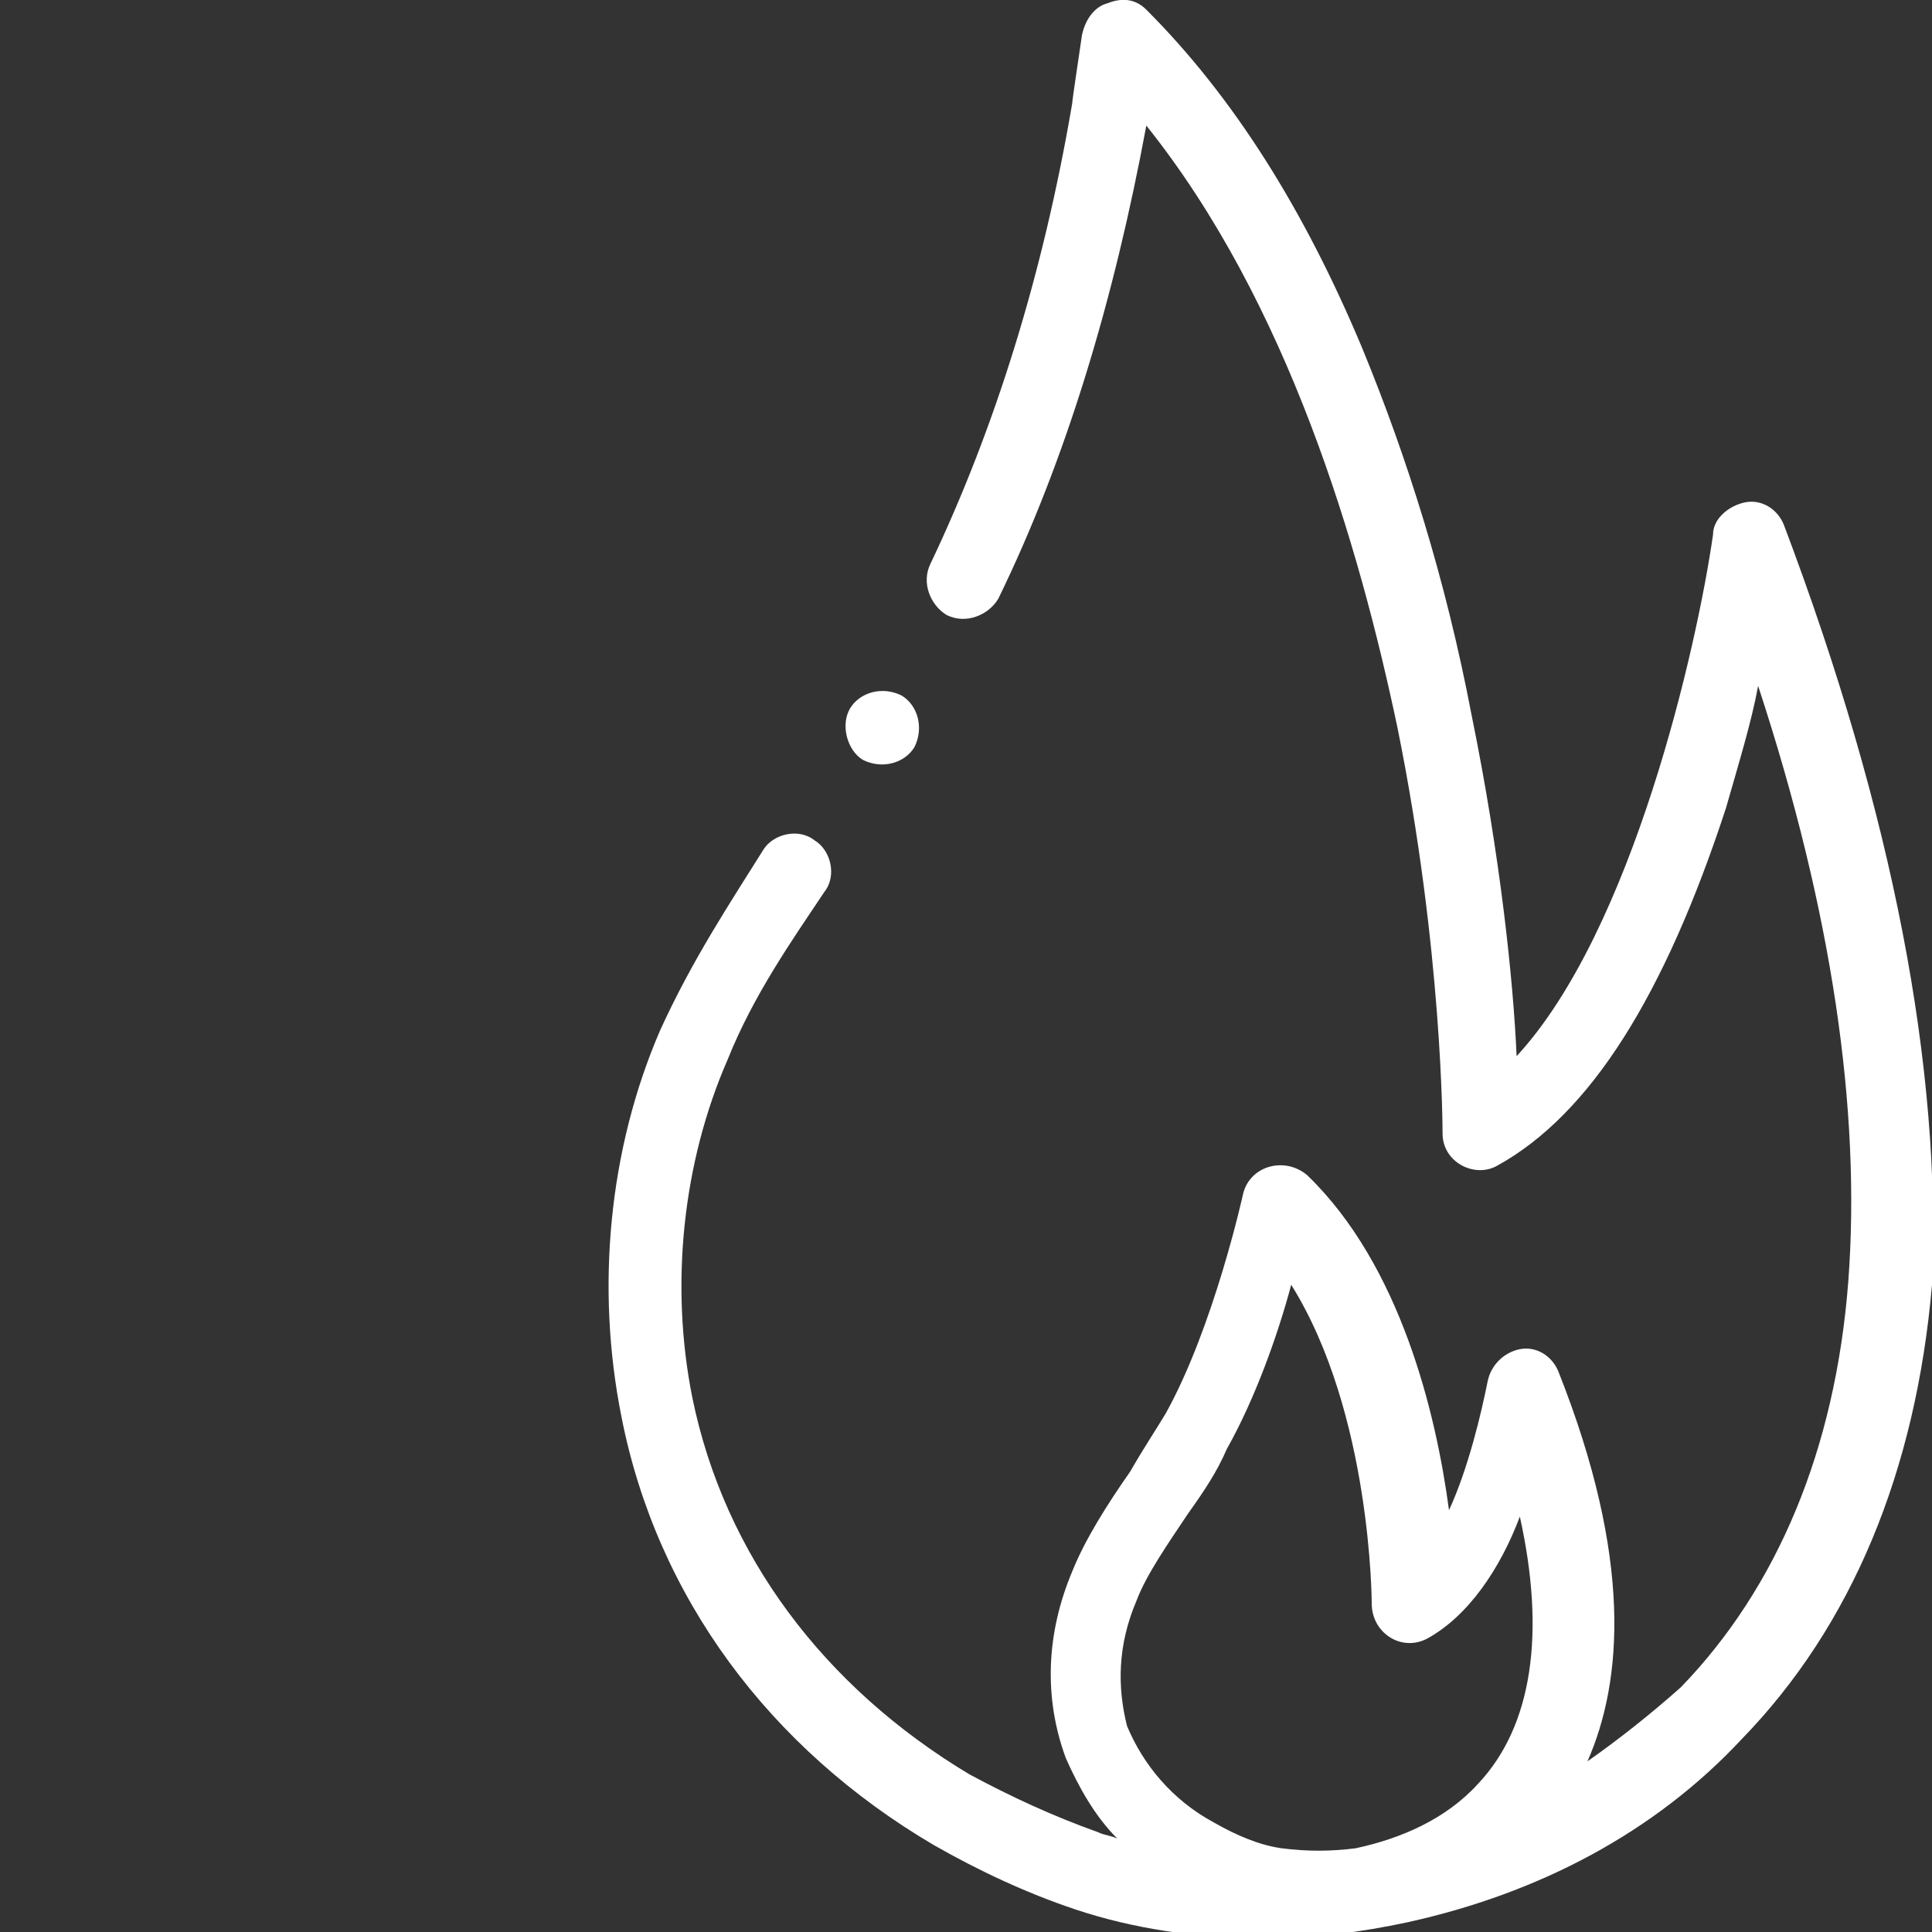 <?xml version="1.0" encoding="utf-8"?>
<!-- Generator: Adobe Illustrator 27.1.1, SVG Export Plug-In . SVG Version: 6.00 Build 0)  -->
<svg version="1.2" baseProfile="tiny" id="Layer_1" xmlns="http://www.w3.org/2000/svg" xmlns:xlink="http://www.w3.org/1999/xlink"
	 x="0px" y="0px" viewBox="0 0 60 60" overflow="visible" xml:space="preserve">
<rect x="0" y="0" width="60" height="60" fill="#333333" stroke="none"/>
<g>
	<g>
		<path fill="#FFFFFF" d="M26.8,23.6c0.6,0.3,1.3,0.1,1.6-0.4c0.3-0.6,0.1-1.3-0.4-1.6c-0.6-0.3-1.3-0.1-1.6,0.4
			S26.3,23.3,26.8,23.6z"/>
	</g>
	<g>
		<path fill="#FFFFFF" d="M55.4,16.3c-0.2-0.5-0.7-0.8-1.2-0.7s-1,0.5-1,1c-0.5,3.5-2.5,12.3-6.1,16.2c-0.1-2.3-0.5-6.2-1.4-10.6
			c-0.8-4.2-2-8-3.4-11.4c-1.8-4.3-4-7.8-6.7-10.5c-0.3-0.3-0.7-0.4-1.2-0.2c-0.4,0.1-0.7,0.5-0.8,1c-0.1,0.7-0.3,2-0.3,2.1
			c-0.9,5.3-2.4,10.1-4.4,14.3c-0.3,0.6,0,1.3,0.5,1.6c0.6,0.3,1.3,0,1.6-0.5c2.1-4.3,3.6-9.3,4.6-14.7c4.4,5.5,6.6,13,7.8,18.7
			c1.4,6.9,1.4,12.5,1.4,12.6c0,0.9,1,1.4,1.7,1c2.9-1.6,5.2-5.3,7.1-11.1c0.4-1.4,0.8-2.7,1-3.8c2.3,7,3.2,13.2,2.8,18.5
			c-0.4,5.2-2.2,9.5-5.2,12.6c-0.9,0.8-1.9,1.6-2.9,2.3c1.1-2.5,1.4-6.3-0.9-12.1c-0.2-0.5-0.7-0.8-1.2-0.7s-0.9,0.5-1,1
			c-0.2,1-0.6,2.7-1.2,4c-0.4-3-1.5-7.6-4.4-10.4c-0.7-0.6-1.8-0.3-2,0.6c0,0-0.9,4.1-2.4,6.8c-0.3,0.5-0.7,1.1-1.1,1.8
			c-0.7,1-1.4,2.1-1.8,3.1c-0.8,1.9-0.9,3.9-0.2,5.8c0.4,0.9,0.9,1.8,1.6,2.5c-0.2-0.1-0.4-0.1-0.6-0.2c-1.4-0.5-2.7-1.1-4-1.8
			c-4.5-2.7-7.6-6.8-8.6-11.7c-0.7-3.5-0.3-7.3,1.1-10.5c0.8-2,2-3.7,3-5.2c0.4-0.5,0.2-1.3-0.3-1.6c-0.5-0.4-1.3-0.2-1.6,0.3
			c-1,1.6-2.2,3.4-3.2,5.6c-1.6,3.7-2,8-1.2,12c1.1,5.6,4.6,10.3,9.7,13.3c1.4,0.8,2.9,1.5,4.4,2c1.8,0.6,3.8,0.9,5.9,0.9
			c1.5,0,3-0.2,4.4-0.5c4.1-0.9,7.7-2.8,10.4-5.7c3.4-3.5,5.4-8.3,5.9-14.1C60.3,33.2,58.8,25.3,55.4,16.3L55.4,16.3z M35.3,49.7
			c0.3-0.8,1-1.8,1.6-2.7c0.5-0.7,0.9-1.3,1.2-2c0.9-1.6,1.6-3.6,2-5.1c2.5,4,2.5,9.9,2.5,9.9c0,0.9,0.9,1.5,1.7,1.1
			c1.3-0.7,2.3-2.2,2.9-3.8c0.8,3.6,0.4,6.5-1.3,8.3c-1,1.1-2.4,1.7-3.8,2c-0.8,0.1-1.5,0.1-2.3,0c-0.7-0.1-1.4-0.4-2.1-0.8
			c-1.3-0.7-2.2-1.8-2.7-3C34.7,52.4,34.7,51.1,35.3,49.7L35.3,49.7z"/>
	</g>
</g>
</svg>
